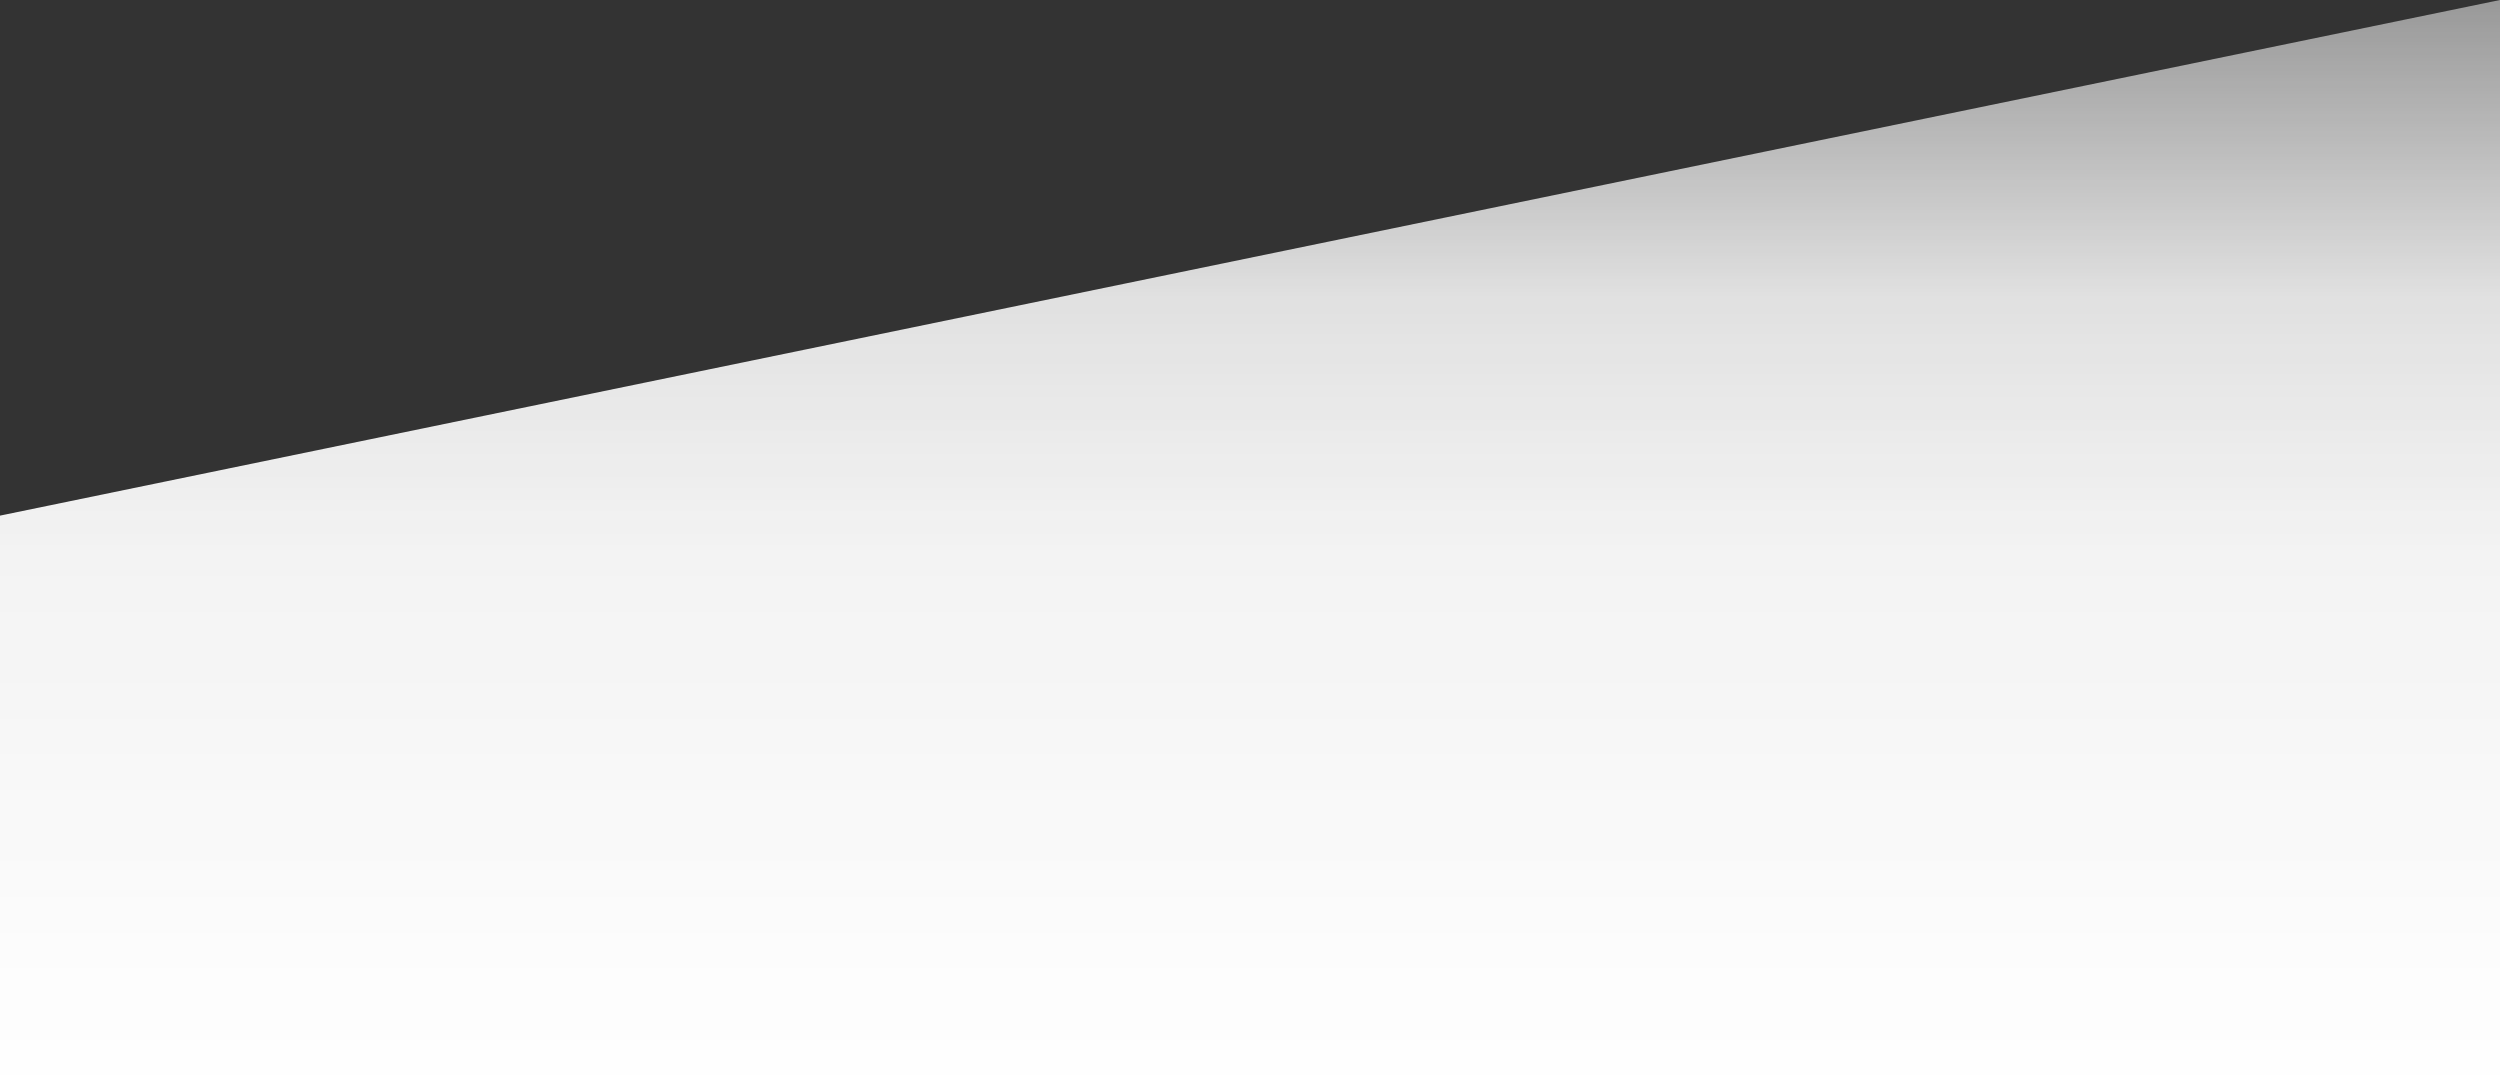 <svg xmlns="http://www.w3.org/2000/svg" xmlns:xlink="http://www.w3.org/1999/xlink" viewBox="0 0 1920 838" preserveAspectRatio="none slice" width="1920" height="838">
    <rect x="0" y="0" width="1920" height="838" fill="#333333" stroke="none"/>
    <defs>
        <linearGradient id="382dbd68-57f7-4602-a249-583e1134b55a" x1="960" y1="1.5" x2="960" y2="839.5" gradientUnits="userSpaceOnUse">
            <stop offset="0" stop-color="#fff" stop-opacity="0.5"/>
            <stop offset="0.27" stop-color="#fff" stop-opacity="0.85"/>
            <stop offset="0.34" stop-color="#fff" stop-opacity="0.88"/>
            <stop offset="0.5" stop-color="#fff" stop-opacity="0.94"/>
            <stop offset="1" stop-color="#fff"/>
        </linearGradient>
    </defs>
    <polygon points="0 396 0 838 1920 838 1920 0 0 396" style="fill:url(#382dbd68-57f7-4602-a249-583e1134b55a)"/>
</svg>